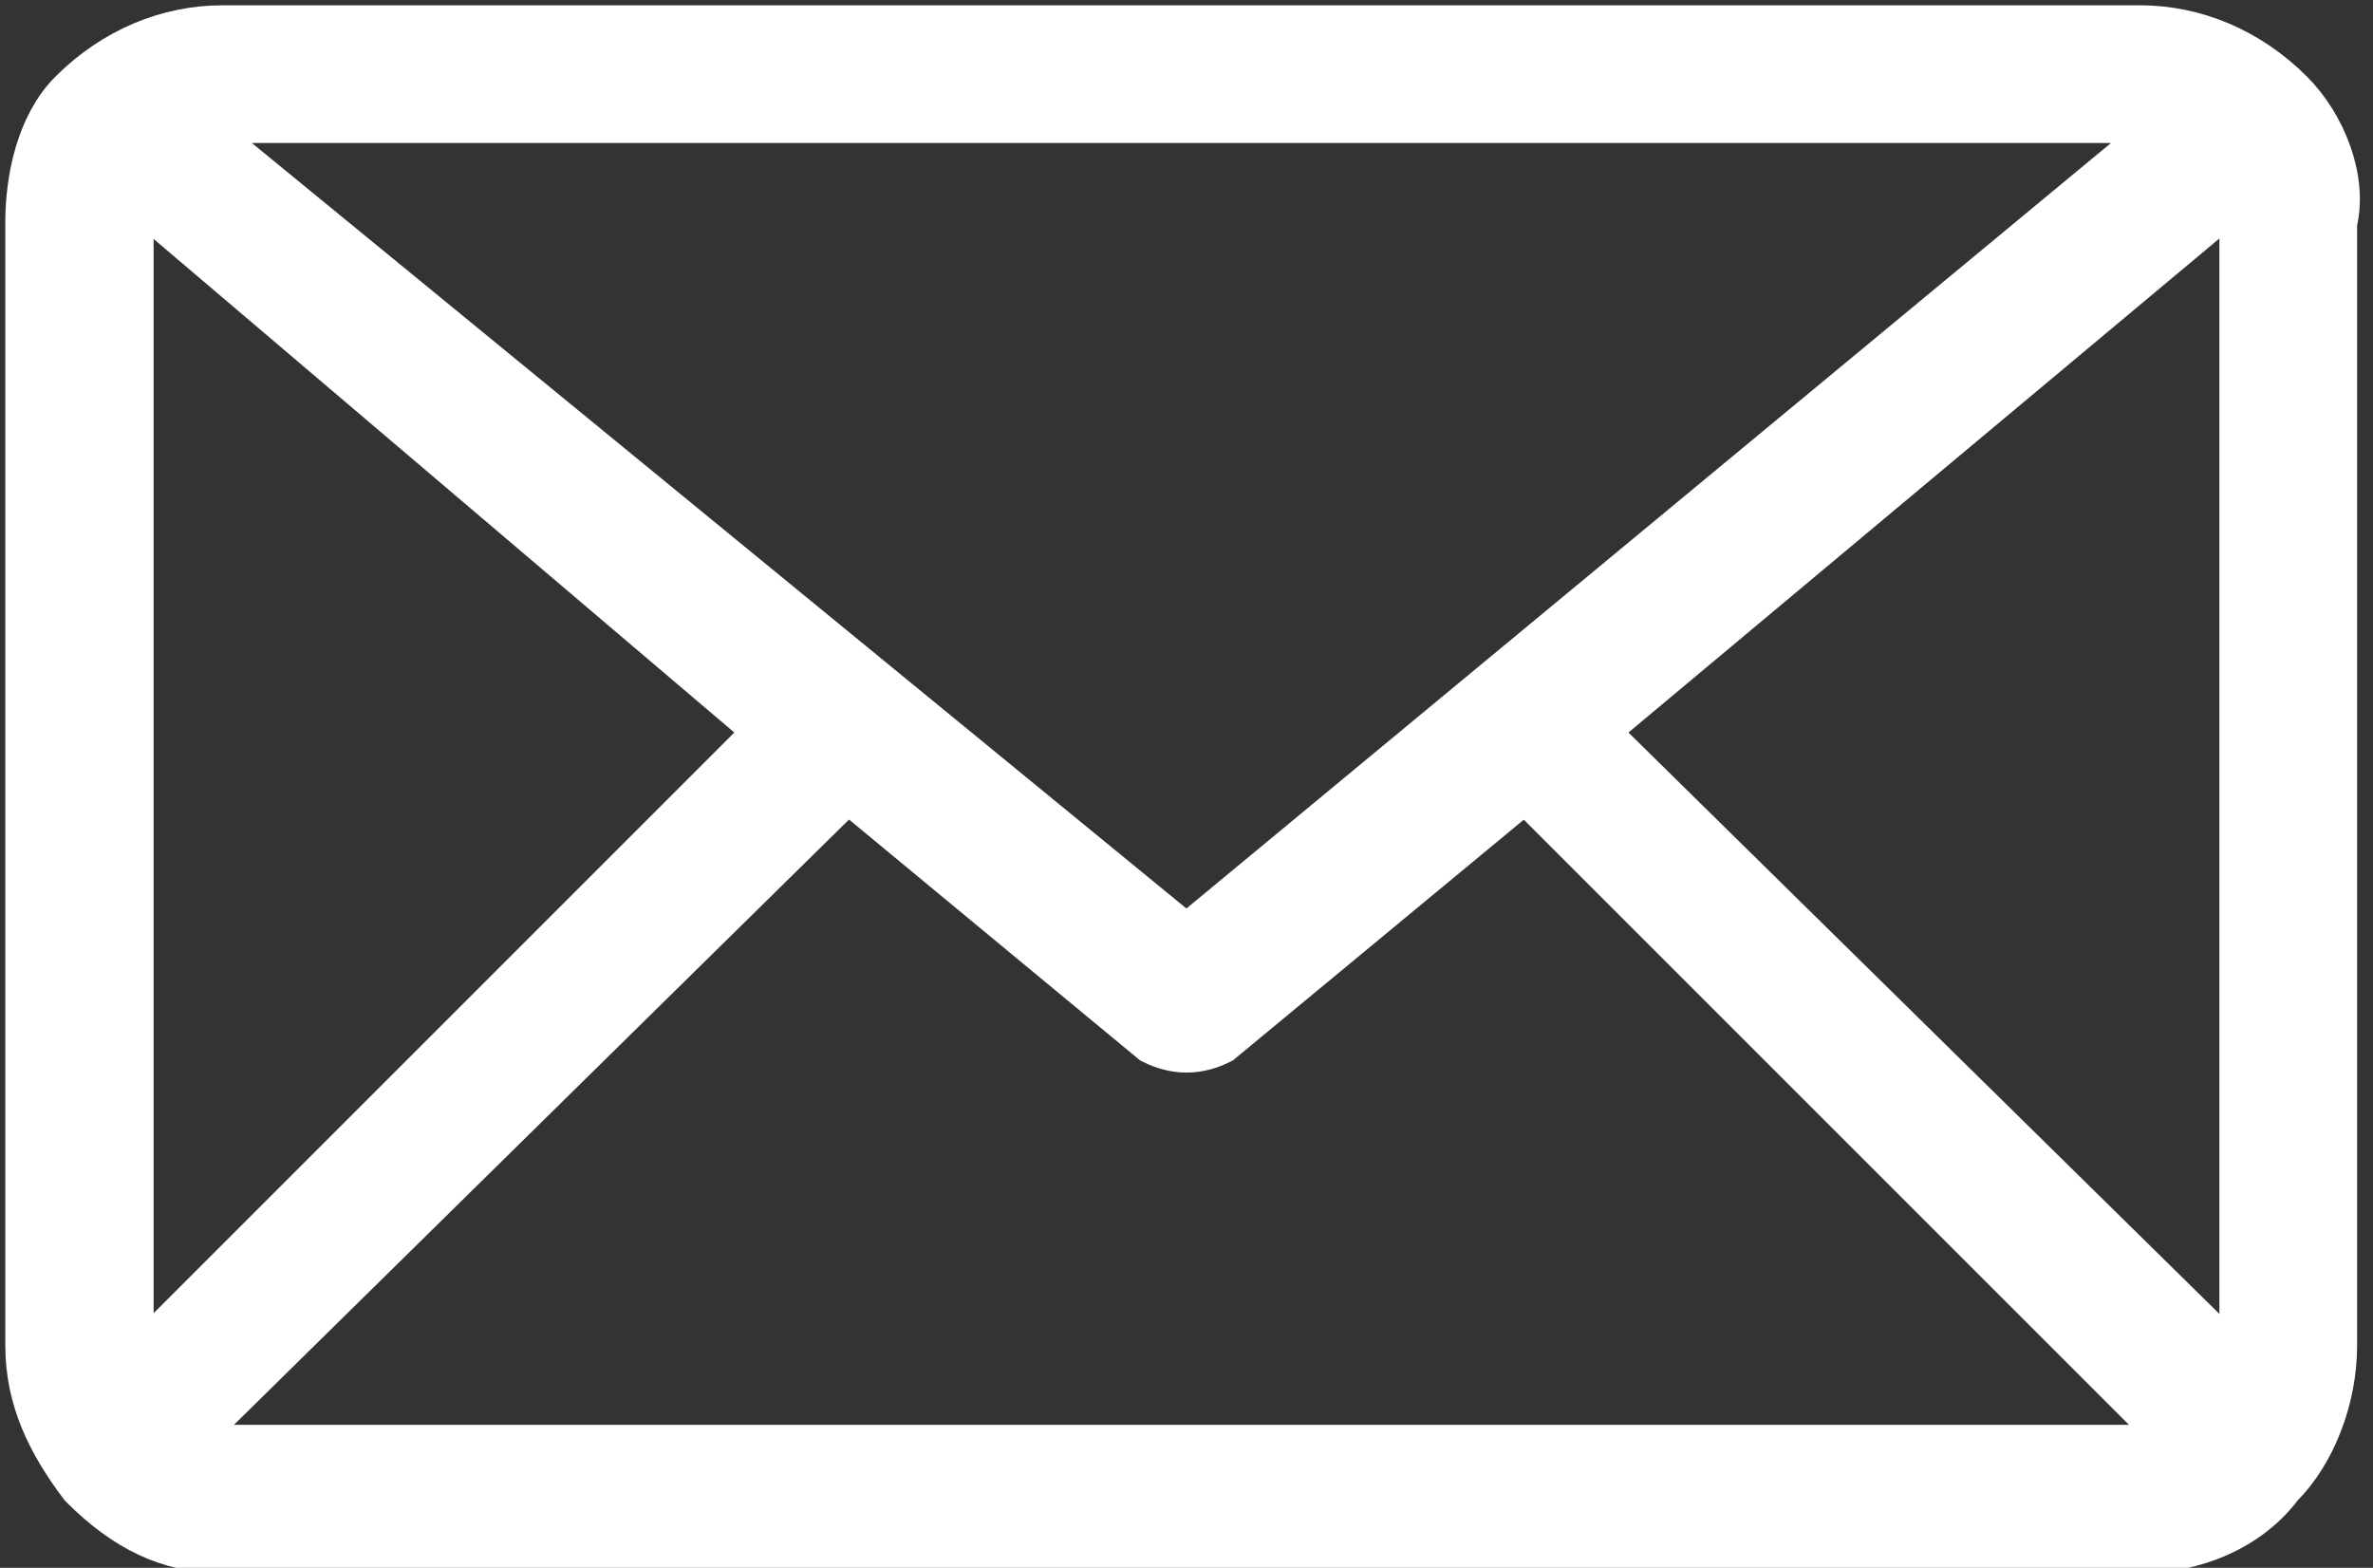 <?xml version="1.0" encoding="utf-8"?>
<!-- Generator: Adobe Illustrator 19.2.0, SVG Export Plug-In . SVG Version: 6.00 Build 0)  -->
<svg version="1.1" id="Layer_1" xmlns="http://www.w3.org/2000/svg" xmlns:xlink="http://www.w3.org/1999/xlink" x="0px" y="0px"
	 viewBox="0 0 22.4 14.8" style="enable-background:new 0 0 22.4 14.8;" xml:space="preserve">
<rect x="0" y="0" width="22.4" height="14.8" fill="#333333" stroke="none"/>
<style type="text/css">
	.st0{clip-path:url(#SVGID_2_);fill:#FFFFFF;}
	.st1{clip-path:url(#SVGID_2_);fill:none;stroke:#FFFFFF;stroke-width:0.5;stroke-miterlimit:10;}
</style>
<g>
	<defs>
		<rect id="SVGID_1_" width="22.4" height="14.8"/>
	</defs>
	<clipPath id="SVGID_2_">
		<use xlink:href="#SVGID_1_"  style="overflow:visible;"/>
	</clipPath>
	<path class="st0" d="M15,6.9l6.1-5.1c0,0.1,0.1,0.2,0.1,0.3v10.6c0,0.1,0,0.2,0,0.3L15,6.9z M11.2,8.9L1.8,1.2
		c0.1,0,0.2-0.1,0.3-0.1h18.1c0.1,0,0.2,0,0.3,0.1L11.2,8.9z M8,7.4l2.9,2.4c0.2,0.1,0.4,0.1,0.6,0l2.9-2.4l6.2,6.2
		c-0.1,0.1-0.3,0.1-0.4,0.1H2.1c-0.1,0-0.3,0-0.4-0.1L8,7.4z M7.3,6.9L1.2,13c0-0.1,0-0.2,0-0.3V2.1c0-0.1,0-0.2,0.1-0.3L7.3,6.9z
		 M21.6,0.9L21.6,0.9C21.6,0.8,21.6,0.8,21.6,0.9c-0.4-0.4-0.9-0.6-1.4-0.6H2.1c-0.5,0-1,0.2-1.4,0.6l0,0l0,0c0,0,0,0,0,0
		C0.4,1.2,0.3,1.7,0.3,2.1v10.6c0,0.5,0.2,0.9,0.5,1.3c0,0,0,0,0,0l0,0c0.4,0.4,0.8,0.6,1.3,0.6h18.1c0.5,0,1-0.2,1.3-0.6l0,0
		c0,0,0,0,0,0c0.3-0.3,0.5-0.8,0.5-1.3V2.1C22.1,1.7,21.9,1.2,21.6,0.9"/>
	<path class="st1" d="M15,6.9l6.1-5.1c0,0.1,0.1,0.2,0.1,0.3v10.6c0,0.1,0,0.2,0,0.3L15,6.9z M11.2,8.9L1.8,1.2
		c0.1,0,0.2-0.1,0.3-0.1h18.1c0.1,0,0.2,0,0.3,0.1L11.2,8.9z M8,7.4l2.9,2.4c0.2,0.1,0.4,0.1,0.6,0l2.9-2.4l6.2,6.2
		c-0.1,0.1-0.3,0.1-0.4,0.1H2.1c-0.1,0-0.3,0-0.4-0.1L8,7.4z M7.3,6.9L1.2,13c0-0.1,0-0.2,0-0.3V2.1c0-0.1,0-0.2,0.1-0.3L7.3,6.9z
		 M21.6,0.9L21.6,0.9C21.6,0.8,21.6,0.8,21.6,0.9c-0.4-0.4-0.9-0.6-1.4-0.6H2.1c-0.5,0-1,0.2-1.4,0.6l0,0l0,0c0,0,0,0,0,0
		C0.4,1.2,0.3,1.7,0.3,2.1v10.6c0,0.5,0.2,0.9,0.5,1.3c0,0,0,0,0,0l0,0c0.4,0.4,0.8,0.6,1.3,0.6h18.1c0.5,0,1-0.2,1.3-0.6l0,0
		c0,0,0,0,0,0c0.3-0.3,0.5-0.8,0.5-1.3V2.1C22.1,1.7,21.9,1.2,21.6,0.9z"/>
</g>
</svg>
